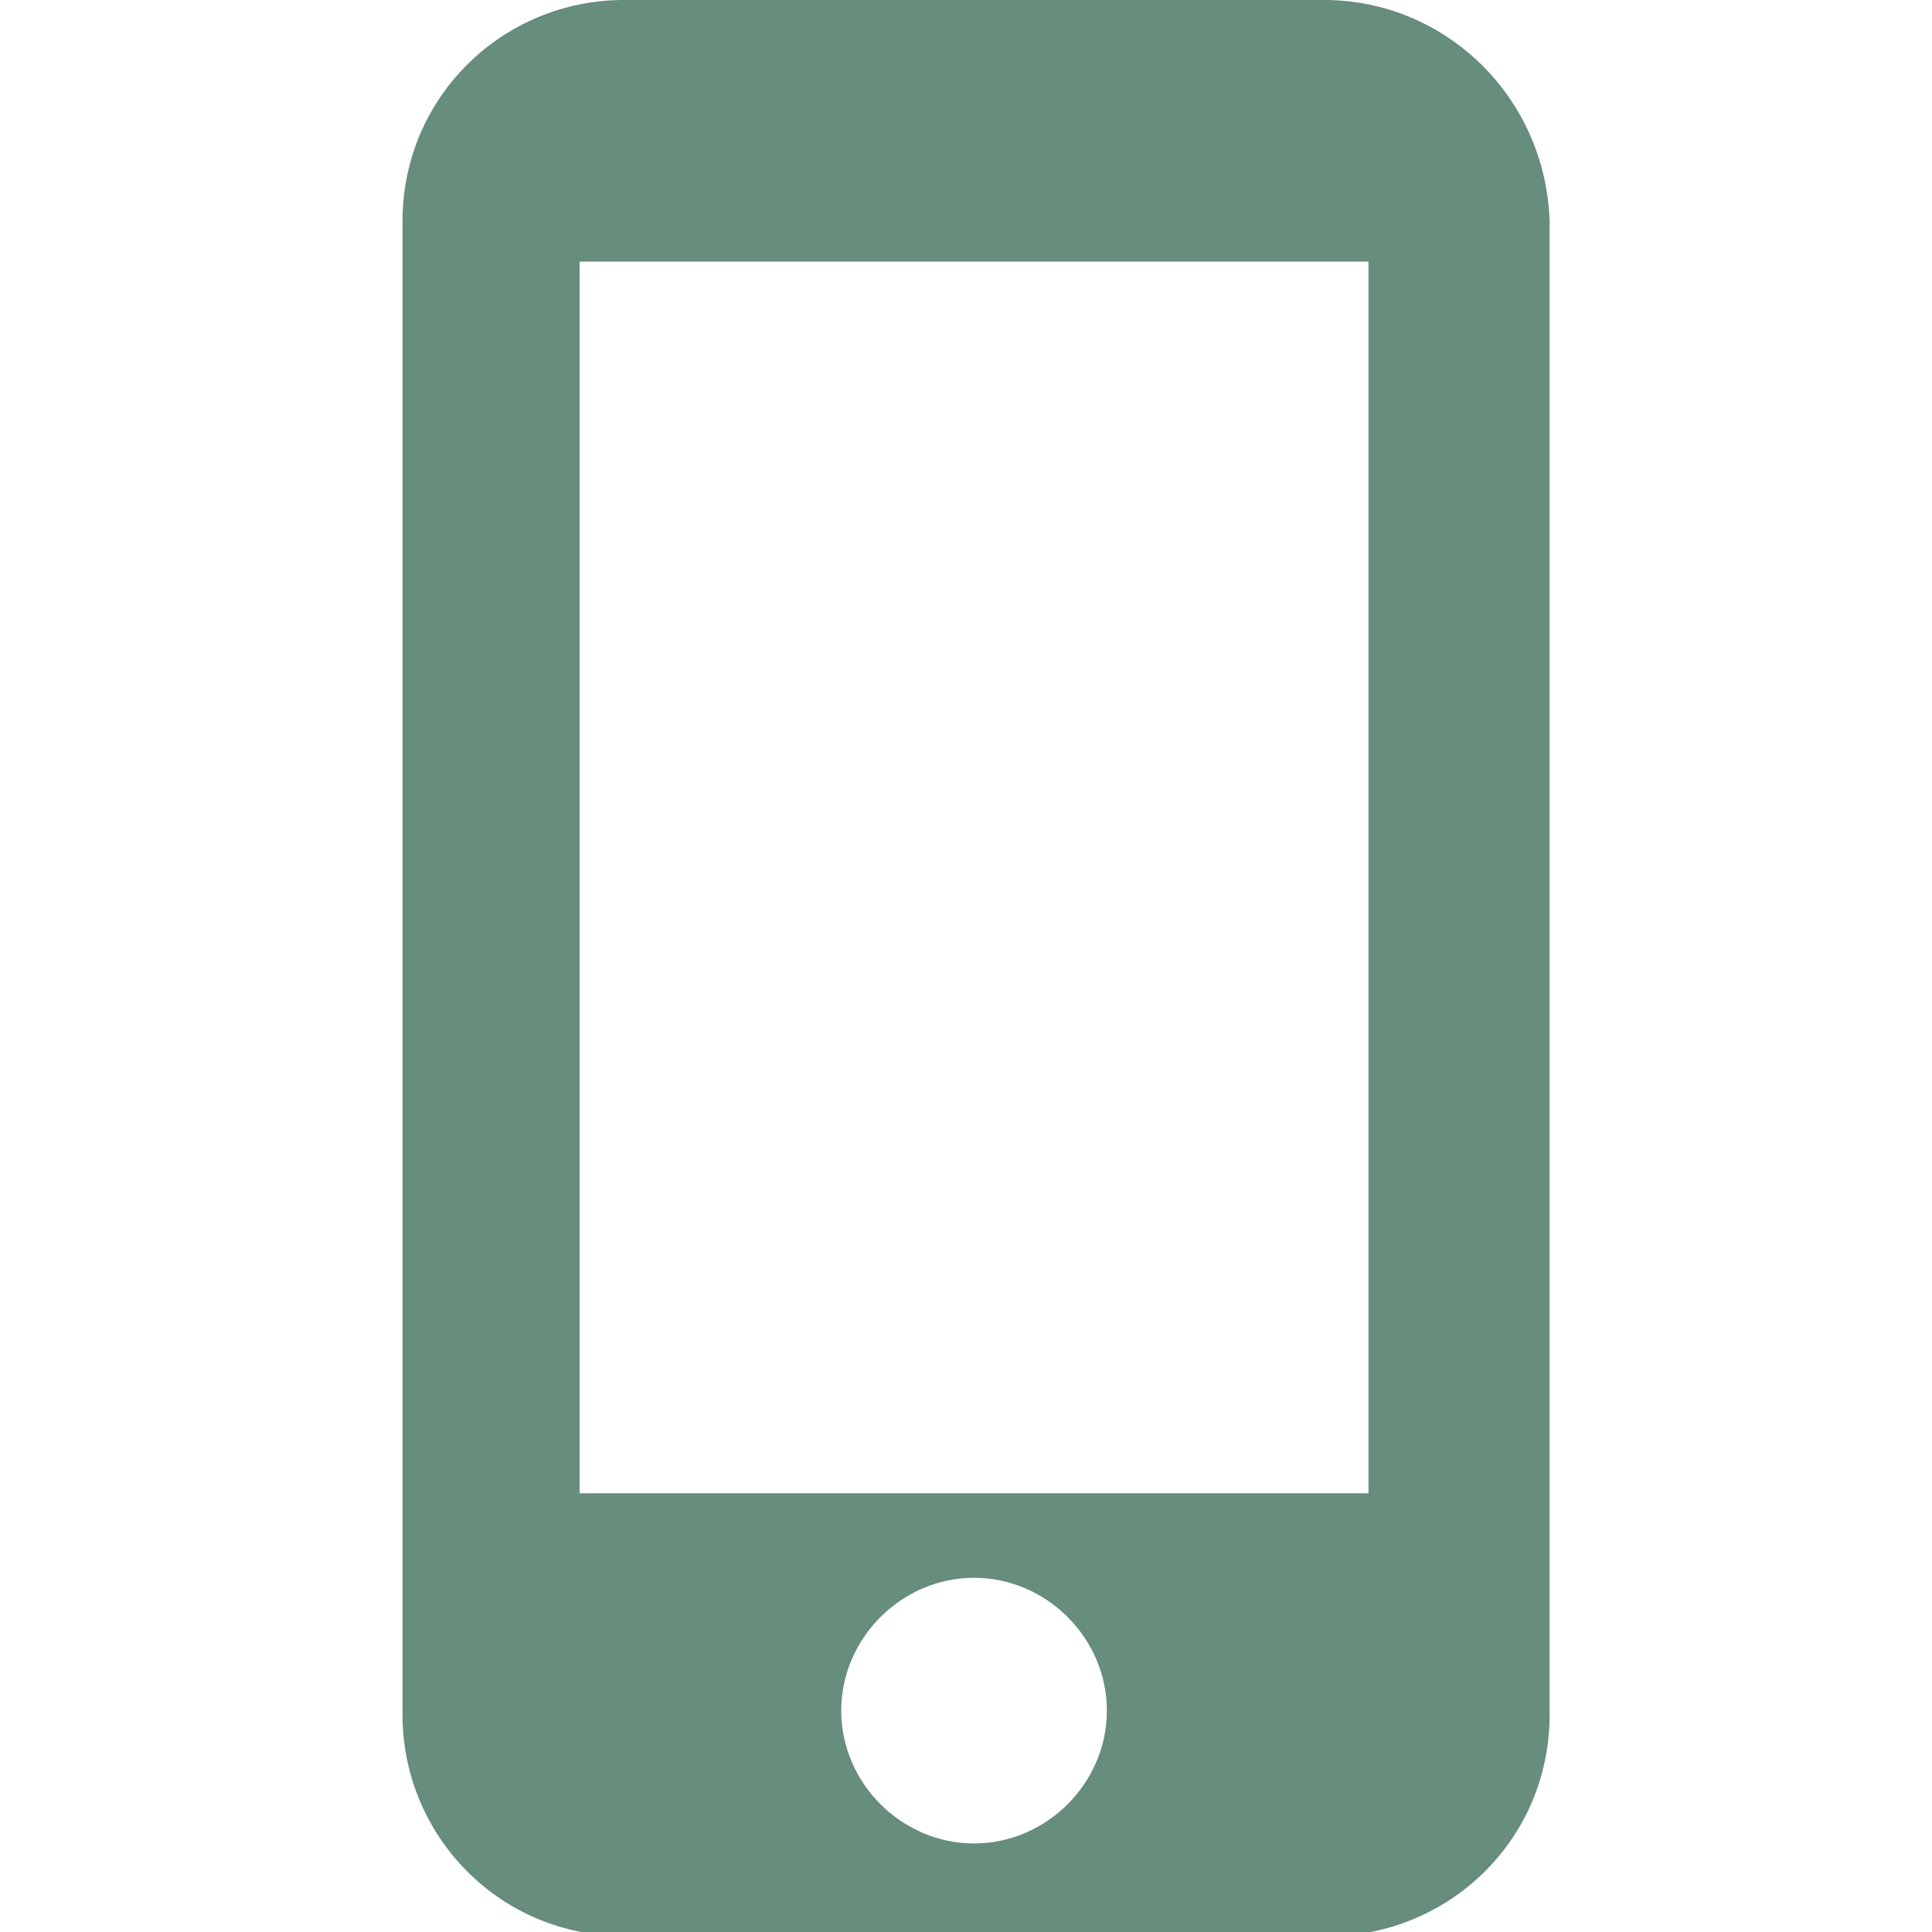 <?xml version="1.0" encoding="utf-8"?>
<!-- Generator: Adobe Illustrator 24.3.0, SVG Export Plug-In . SVG Version: 6.00 Build 0)  -->
<svg version="1.1" id="Слой_1" xmlns="http://www.w3.org/2000/svg" xmlns:xlink="http://www.w3.org/1999/xlink" x="0px" y="0px"
	 viewBox="0 0 48 48" style="enable-background:new 0 0 48 48;" xml:space="preserve">
<style type="text/css">
	.st0{fill:#678D7C;}
</style>
<path class="st0" d="M32.9,0H15.5c-3,0-5.5,2.4-5.5,5.5v37.1c0,3,2.4,5.5,5.5,5.5h17.5c3,0,5.5-2.4,5.5-5.5V5.5
	C38.4,2.4,35.9,0,32.9,0z M24.2,45.8c-1.8,0-3.3-1.5-3.3-3.3s1.5-3.3,3.3-3.3s3.3,1.5,3.3,3.3S26,45.8,24.2,45.8z M34,37.1H14.4V6.5
	H34V37.1z"/>
</svg>
